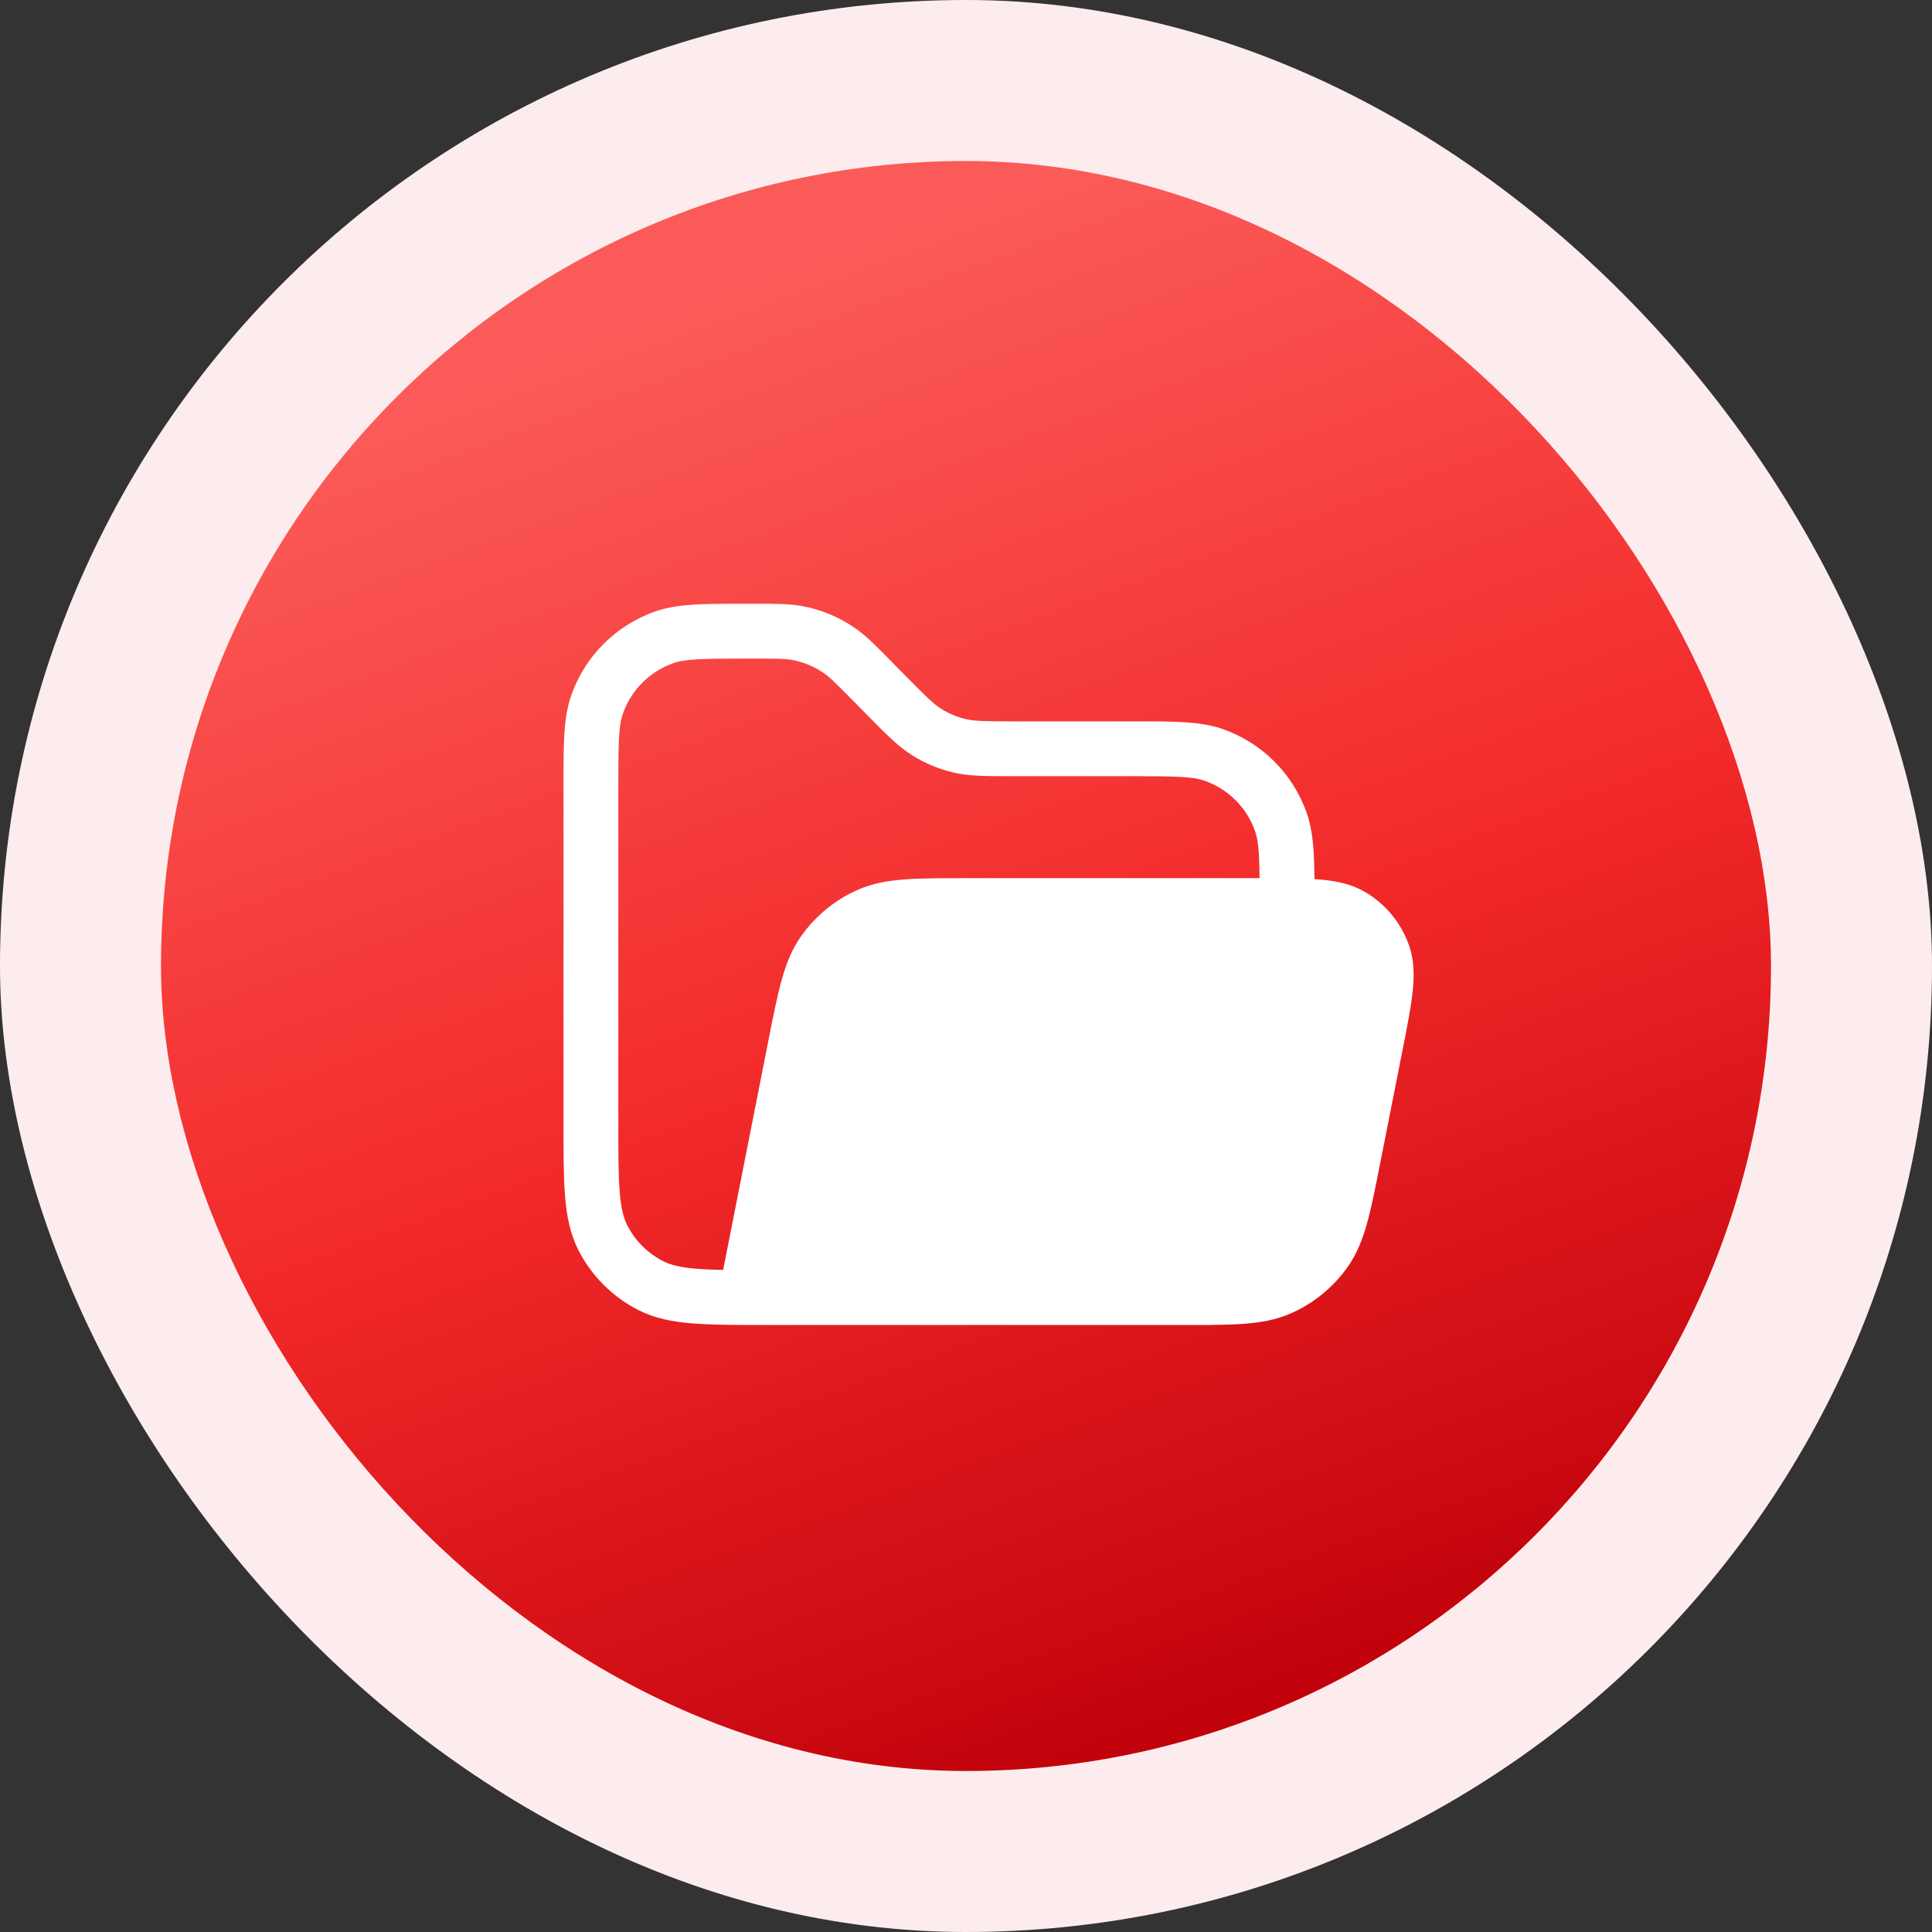 <?xml version="1.0" encoding="UTF-8"?>
<svg xmlns="http://www.w3.org/2000/svg" width="48" height="48" viewBox="0 0 48 48" fill="none">
  <rect x="0" y="0" width="48" height="48" fill="#333333" stroke="none"/>
  <rect width="48" height="48" rx="24" fill="#FDECEE"></rect>
  <rect x="4" y="4" width="40" height="40" rx="20" fill="url(#paint0_linear_5004_241044)"></rect>
  <path fill-rule="evenodd" clip-rule="evenodd" d="M18.441 15C17.481 15 16.825 14.999 16.275 15.193C15.301 15.535 14.535 16.301 14.193 17.275C13.999 17.825 14 18.481 14 19.441L14 27.91C14 28.647 14 29.242 14.039 29.724C14.08 30.221 14.166 30.657 14.371 31.06C14.697 31.7 15.218 32.221 15.859 32.547C16.262 32.753 16.698 32.839 17.194 32.879C17.555 32.909 17.98 32.916 18.48 32.918C18.495 32.919 18.51 32.919 18.524 32.919H29.383C29.566 32.919 29.739 32.919 29.903 32.919H30.056C30.071 32.919 30.086 32.918 30.101 32.917C30.403 32.914 30.67 32.906 30.907 32.889C31.331 32.857 31.706 32.791 32.065 32.633C32.641 32.381 33.136 31.975 33.495 31.459C33.718 31.137 33.856 30.782 33.969 30.372C34.078 29.976 34.175 29.486 34.294 28.882L34.85 26.068C34.962 25.5 35.055 25.029 35.096 24.644C35.139 24.246 35.138 23.865 35.009 23.494C34.814 22.933 34.425 22.46 33.913 22.16C33.574 21.962 33.2 21.887 32.801 21.852C32.755 21.848 32.707 21.844 32.657 21.841C32.652 21.154 32.622 20.641 32.465 20.197C32.123 19.223 31.357 18.457 30.384 18.115C29.833 17.921 29.177 17.921 28.217 17.922L25.151 17.922C24.446 17.922 24.206 17.917 23.987 17.864C23.777 17.814 23.576 17.73 23.393 17.616C23.201 17.497 23.029 17.329 22.534 16.828L22.08 16.367C21.736 16.018 21.498 15.777 21.221 15.589C20.843 15.332 20.417 15.153 19.968 15.065C19.64 15 19.301 15 18.811 15L18.441 15ZM31.294 21.818C31.287 21.171 31.263 20.881 31.181 20.648C30.976 20.064 30.516 19.605 29.932 19.399C29.631 19.293 29.23 19.284 28.081 19.284L25.073 19.284C24.476 19.284 24.063 19.284 23.667 19.188C23.316 19.103 22.982 18.963 22.676 18.773C22.329 18.559 22.039 18.265 21.62 17.84L21.156 17.369C20.749 16.957 20.608 16.819 20.456 16.715C20.229 16.561 19.973 16.454 19.704 16.401C19.523 16.365 19.325 16.362 18.746 16.362H18.577C17.428 16.362 17.028 16.371 16.727 16.477C16.142 16.683 15.683 17.142 15.477 17.727C15.371 18.028 15.362 18.428 15.362 19.577V27.88C15.362 28.654 15.362 29.194 15.397 29.614C15.43 30.026 15.493 30.262 15.584 30.442C15.78 30.826 16.093 31.138 16.477 31.334C16.656 31.426 16.893 31.488 17.305 31.522C17.497 31.538 17.713 31.546 17.966 31.551L19.09 25.856C19.209 25.252 19.306 24.762 19.415 24.366C19.528 23.956 19.666 23.601 19.89 23.279C20.249 22.763 20.743 22.356 21.319 22.104C21.678 21.947 22.053 21.88 22.477 21.849C22.886 21.818 23.386 21.818 24.002 21.818H31.294Z" fill="white"></path>
  <defs>
    <linearGradient id="paint0_linear_5004_241044" x1="31.066" y1="43.414" x2="17.944" y2="7.363" gradientUnits="userSpaceOnUse">
      <stop stop-color="#BF000A"></stop>
      <stop offset="0.5" stop-color="#F22929"></stop>
      <stop offset="1" stop-color="#FB5B58"></stop>
    </linearGradient>
  </defs>
</svg>
